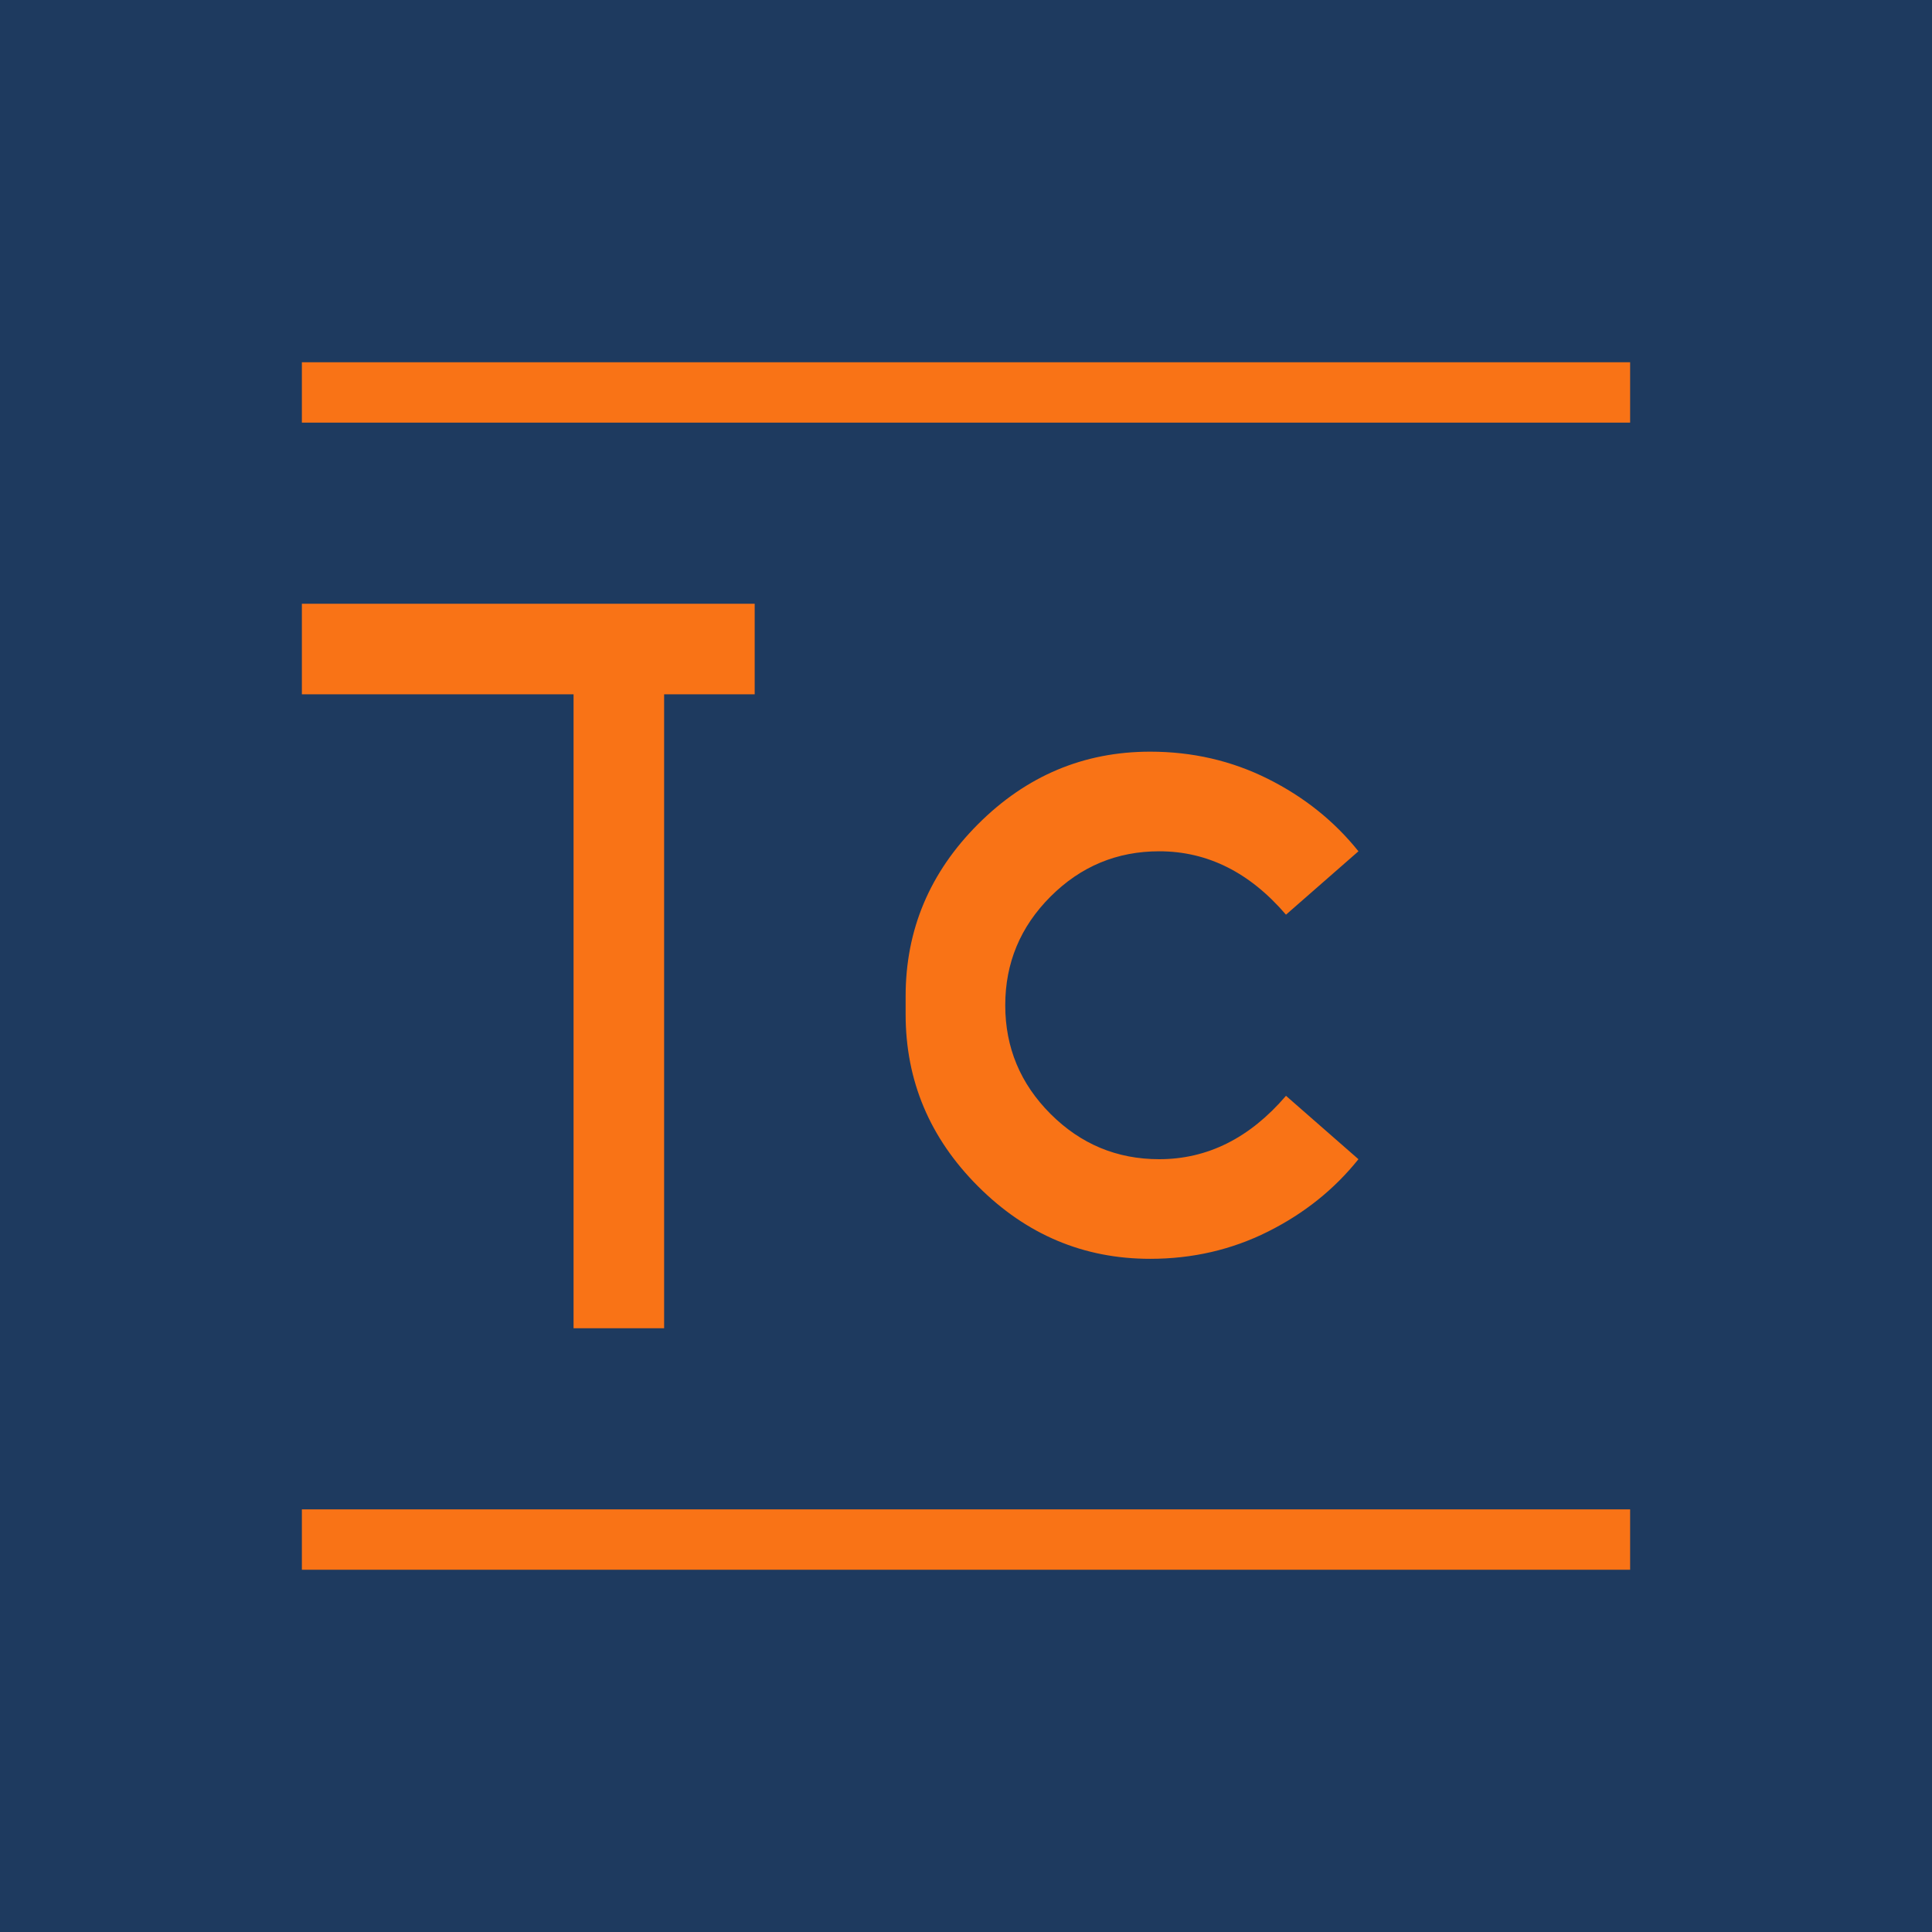 <svg xmlns="http://www.w3.org/2000/svg" viewBox="0 0 256 256">
  <rect width="256" height="256" fill="#1e3a5f"/>
  <path d="M40 80h60v12H88v84H76V92H40V80z" fill="#f97316"/>
  <path d="M120 132c0-8.8 3.2-16.4 9.6-22.8 6.4-6.4 14-9.6 22.8-9.6 5.6 0 10.8 1.2 15.6 3.6 4.8 2.4 8.8 5.6 12 9.6l-9.6 8.4c-4.8-5.6-10.4-8.4-16.8-8.4-5.6 0-10.4 2-14.4 6s-6 8.8-6 14.4c0 5.6 2 10.4 6 14.4s8.8 6 14.4 6c6.4 0 12-2.8 16.8-8.4l9.6 8.4c-3.2 4-7.2 7.2-12 9.6-4.8 2.4-10 3.6-15.6 3.6-8.8 0-16.4-3.2-22.8-9.6-6.4-6.4-9.6-14-9.6-22.8z" fill="#f97316"/>
  <rect x="40" y="200" width="176" height="8" fill="#f97316"/>
  <rect x="40" y="48" width="176" height="8" fill="#f97316"/>
</svg>